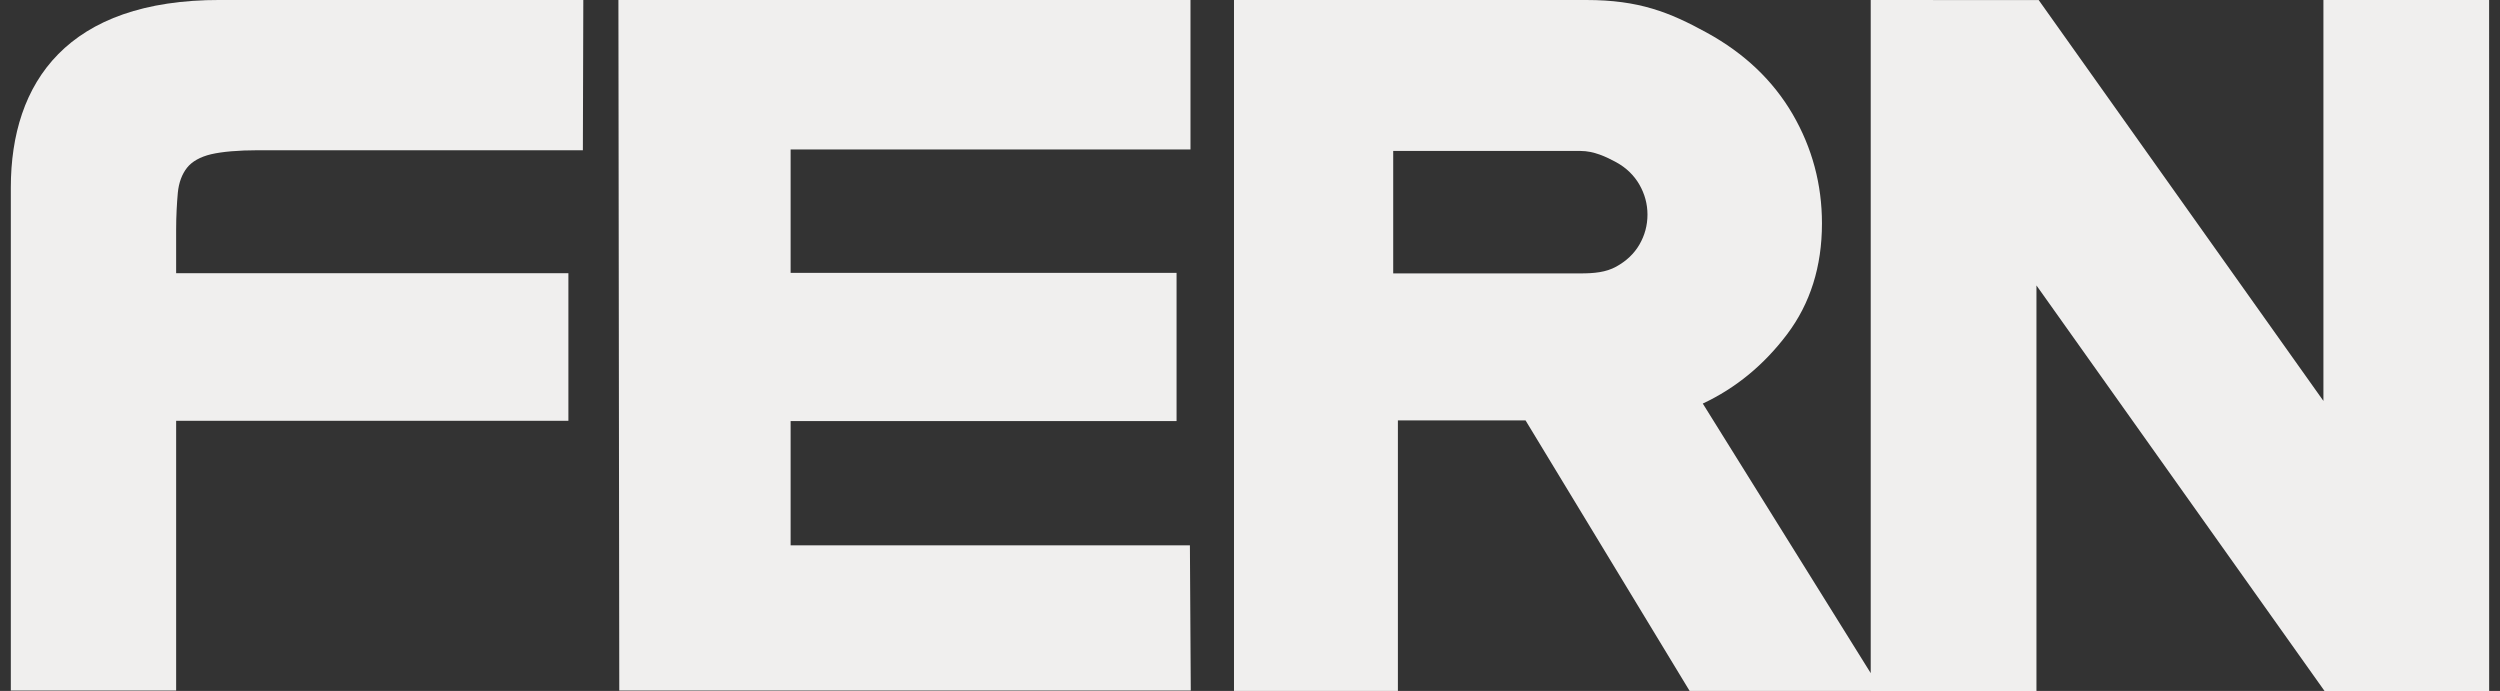 <?xml version="1.0" encoding="utf-8"?>
<!-- Generator: Adobe Illustrator 17.0.0, SVG Export Plug-In . SVG Version: 6.00 Build 0)  -->
<!DOCTYPE svg PUBLIC "-//W3C//DTD SVG 1.1//EN" "http://www.w3.org/Graphics/SVG/1.1/DTD/svg11.dtd">
<svg version="1.1" id="Ebene_1" xmlns="http://www.w3.org/2000/svg" xmlns:xlink="http://www.w3.org/1999/xlink" x="0px" y="0px"
	 width="112.95px" height="31.217px" viewBox="0 0 112.95 31.217" enable-background="new 0 0 112.95 31.217" xml:space="preserve">
<rect x="0" y="0" width="112.95" height="31.217" fill="#333333" stroke="none"/>
<g>
	<path fill="#F0EFEE" d="M74.433,9.696c0-0.478-0.123-0.932-0.364-1.353c-0.239-0.418-0.594-0.765-1.052-1.015
		C72.56,7.08,72.007,6.82,71.41,6.82h-8.465v5.532h8.465c0.608,0,1.144-0.048,1.608-0.304c0.462-0.254,0.813-0.588,1.052-1
		C74.311,10.632,74.433,10.178,74.433,9.696L74.433,9.696z M112.46,31.219h-7.437L92.007,12.896v18.323H84.52v-0.002h-8.182
		l-7.413-12.222h-5.768v12.222h-7.405V1.663V0h15.913c2.379,0,3.757,0.547,5.453,1.479c1.695,0.93,2.985,2.156,3.874,3.68
		c0.885,1.524,1.324,3.173,1.324,4.936c0,1.947-0.528,3.617-1.572,5.003c-1.047,1.389-2.318,2.435-3.812,3.135l7.587,12.179V0
		l7.59,0.004l12.863,18.11V0h7.486L112.46,31.219L112.46,31.219z"/>
	<polygon fill="#F0EFEE" points="35.72,24.639 53.76,24.639 53.799,31.197 27.979,31.197 27.94,0 53.786,0 53.786,6.752 
		35.72,6.752 35.72,12.327 53.157,12.327 53.157,19.023 35.72,19.023 	"/>
	<path fill="#F0EFEE" d="M7.958,31.197H0.489c0-7.587,0-15.139,0-22.724c0-4.76,2.559-8.488,9.466-8.474L26.354,0l-0.02,6.788
		H11.654c-0.887,0-1.619,0.066-2.113,0.18C9.048,7.085,8.673,7.296,8.449,7.58C8.225,7.864,8.077,8.249,8.034,8.71
		c-0.042,0.464-0.076,1.044-0.076,1.681v1.951H25.68v6.669H7.958L7.958,31.197L7.958,31.197z"/>
</g>
</svg>
